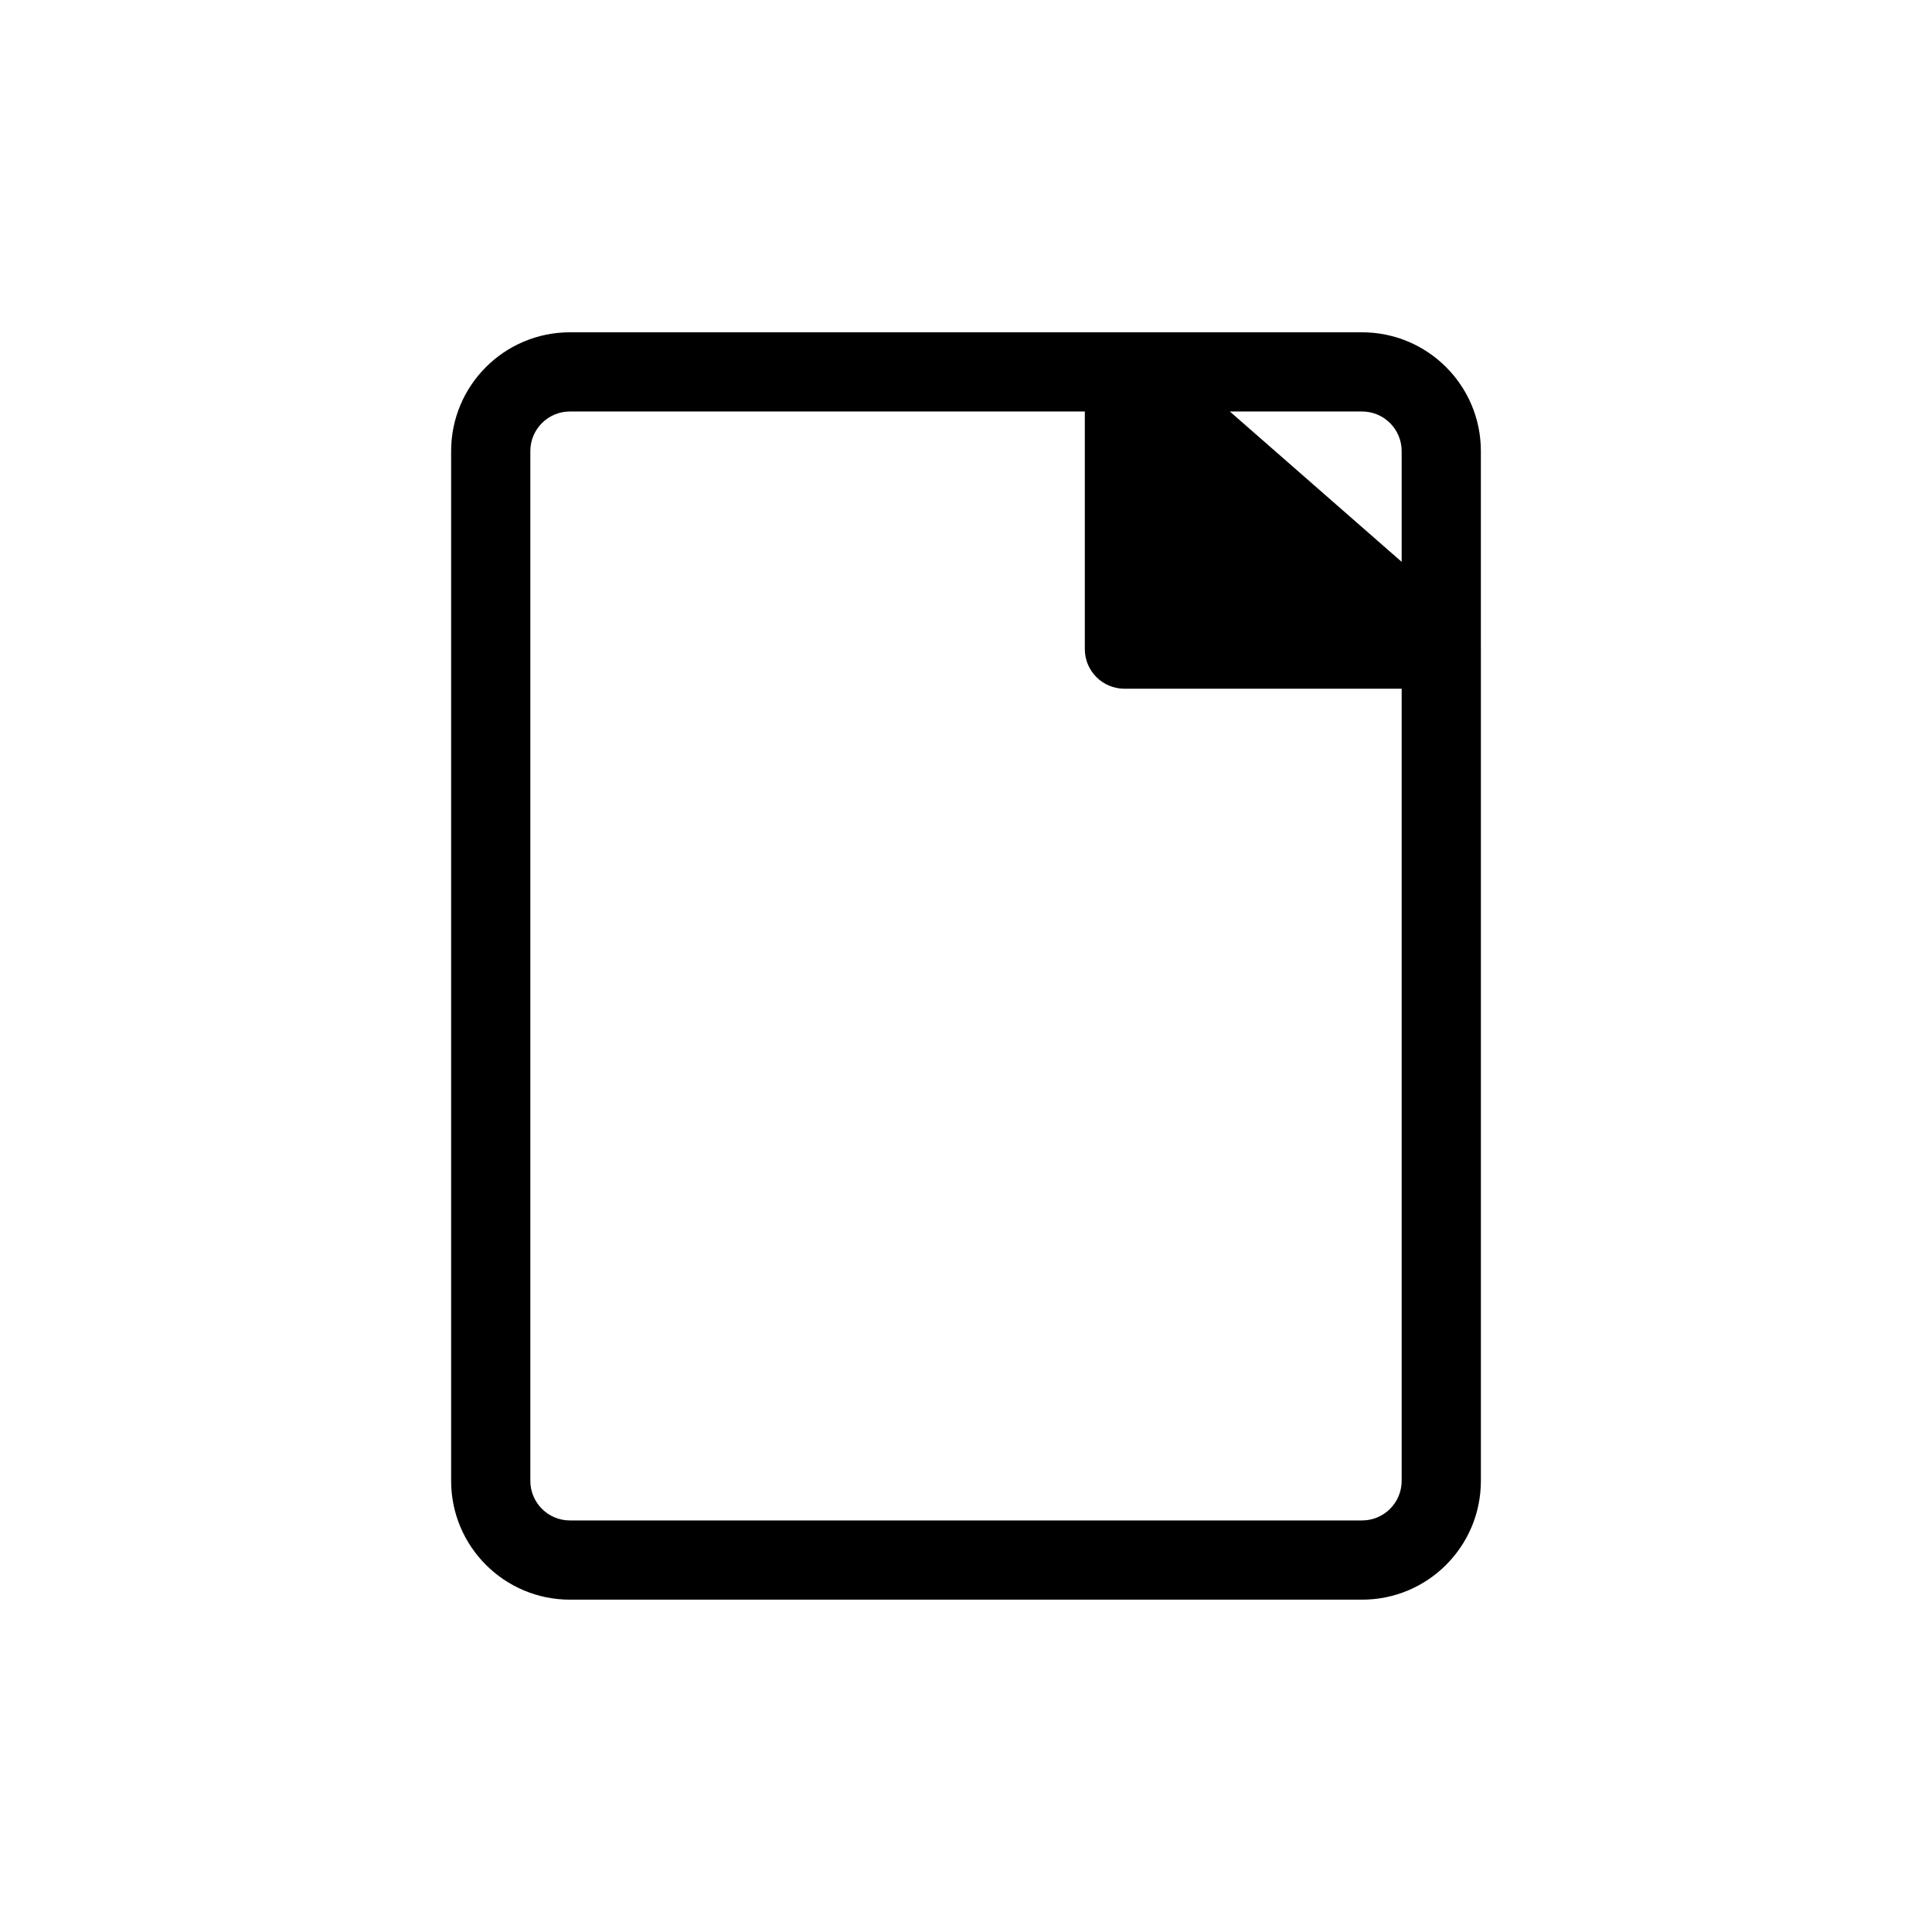 <?xml version="1.0" encoding="UTF-8"?>
<!-- Uploaded to: ICON Repo, www.iconrepo.com, Generator: ICON Repo Mixer Tools -->
<svg fill="#000000" width="800px" height="800px" version="1.1" viewBox="144 144 512 512" xmlns="http://www.w3.org/2000/svg">
 <path d="m536.45 316.13v220.31c0 17.391-14.094 31.488-31.488 31.488h-209.92c-17.391 0-31.488-14.098-31.488-31.488v-272.89c0-17.391 14.098-31.488 31.488-31.488h146.88 0.117 62.918c17.395 0 31.488 14.098 31.488 31.488v52.383c0.004 0.066 0.004 0.133 0 0.199zm-104.96-63.078h-136.45c-5.797 0-10.496 4.699-10.496 10.496v272.89c0 5.797 4.699 10.496 10.496 10.496h209.92c5.797 0 10.496-4.699 10.496-10.496v-209.92h-73.469c-5.797 0-10.496-4.699-10.496-10.496zm83.965 39.844v-29.348c0-5.797-4.699-10.496-10.496-10.496h-35.039z" fill-rule="evenodd"/>
</svg>